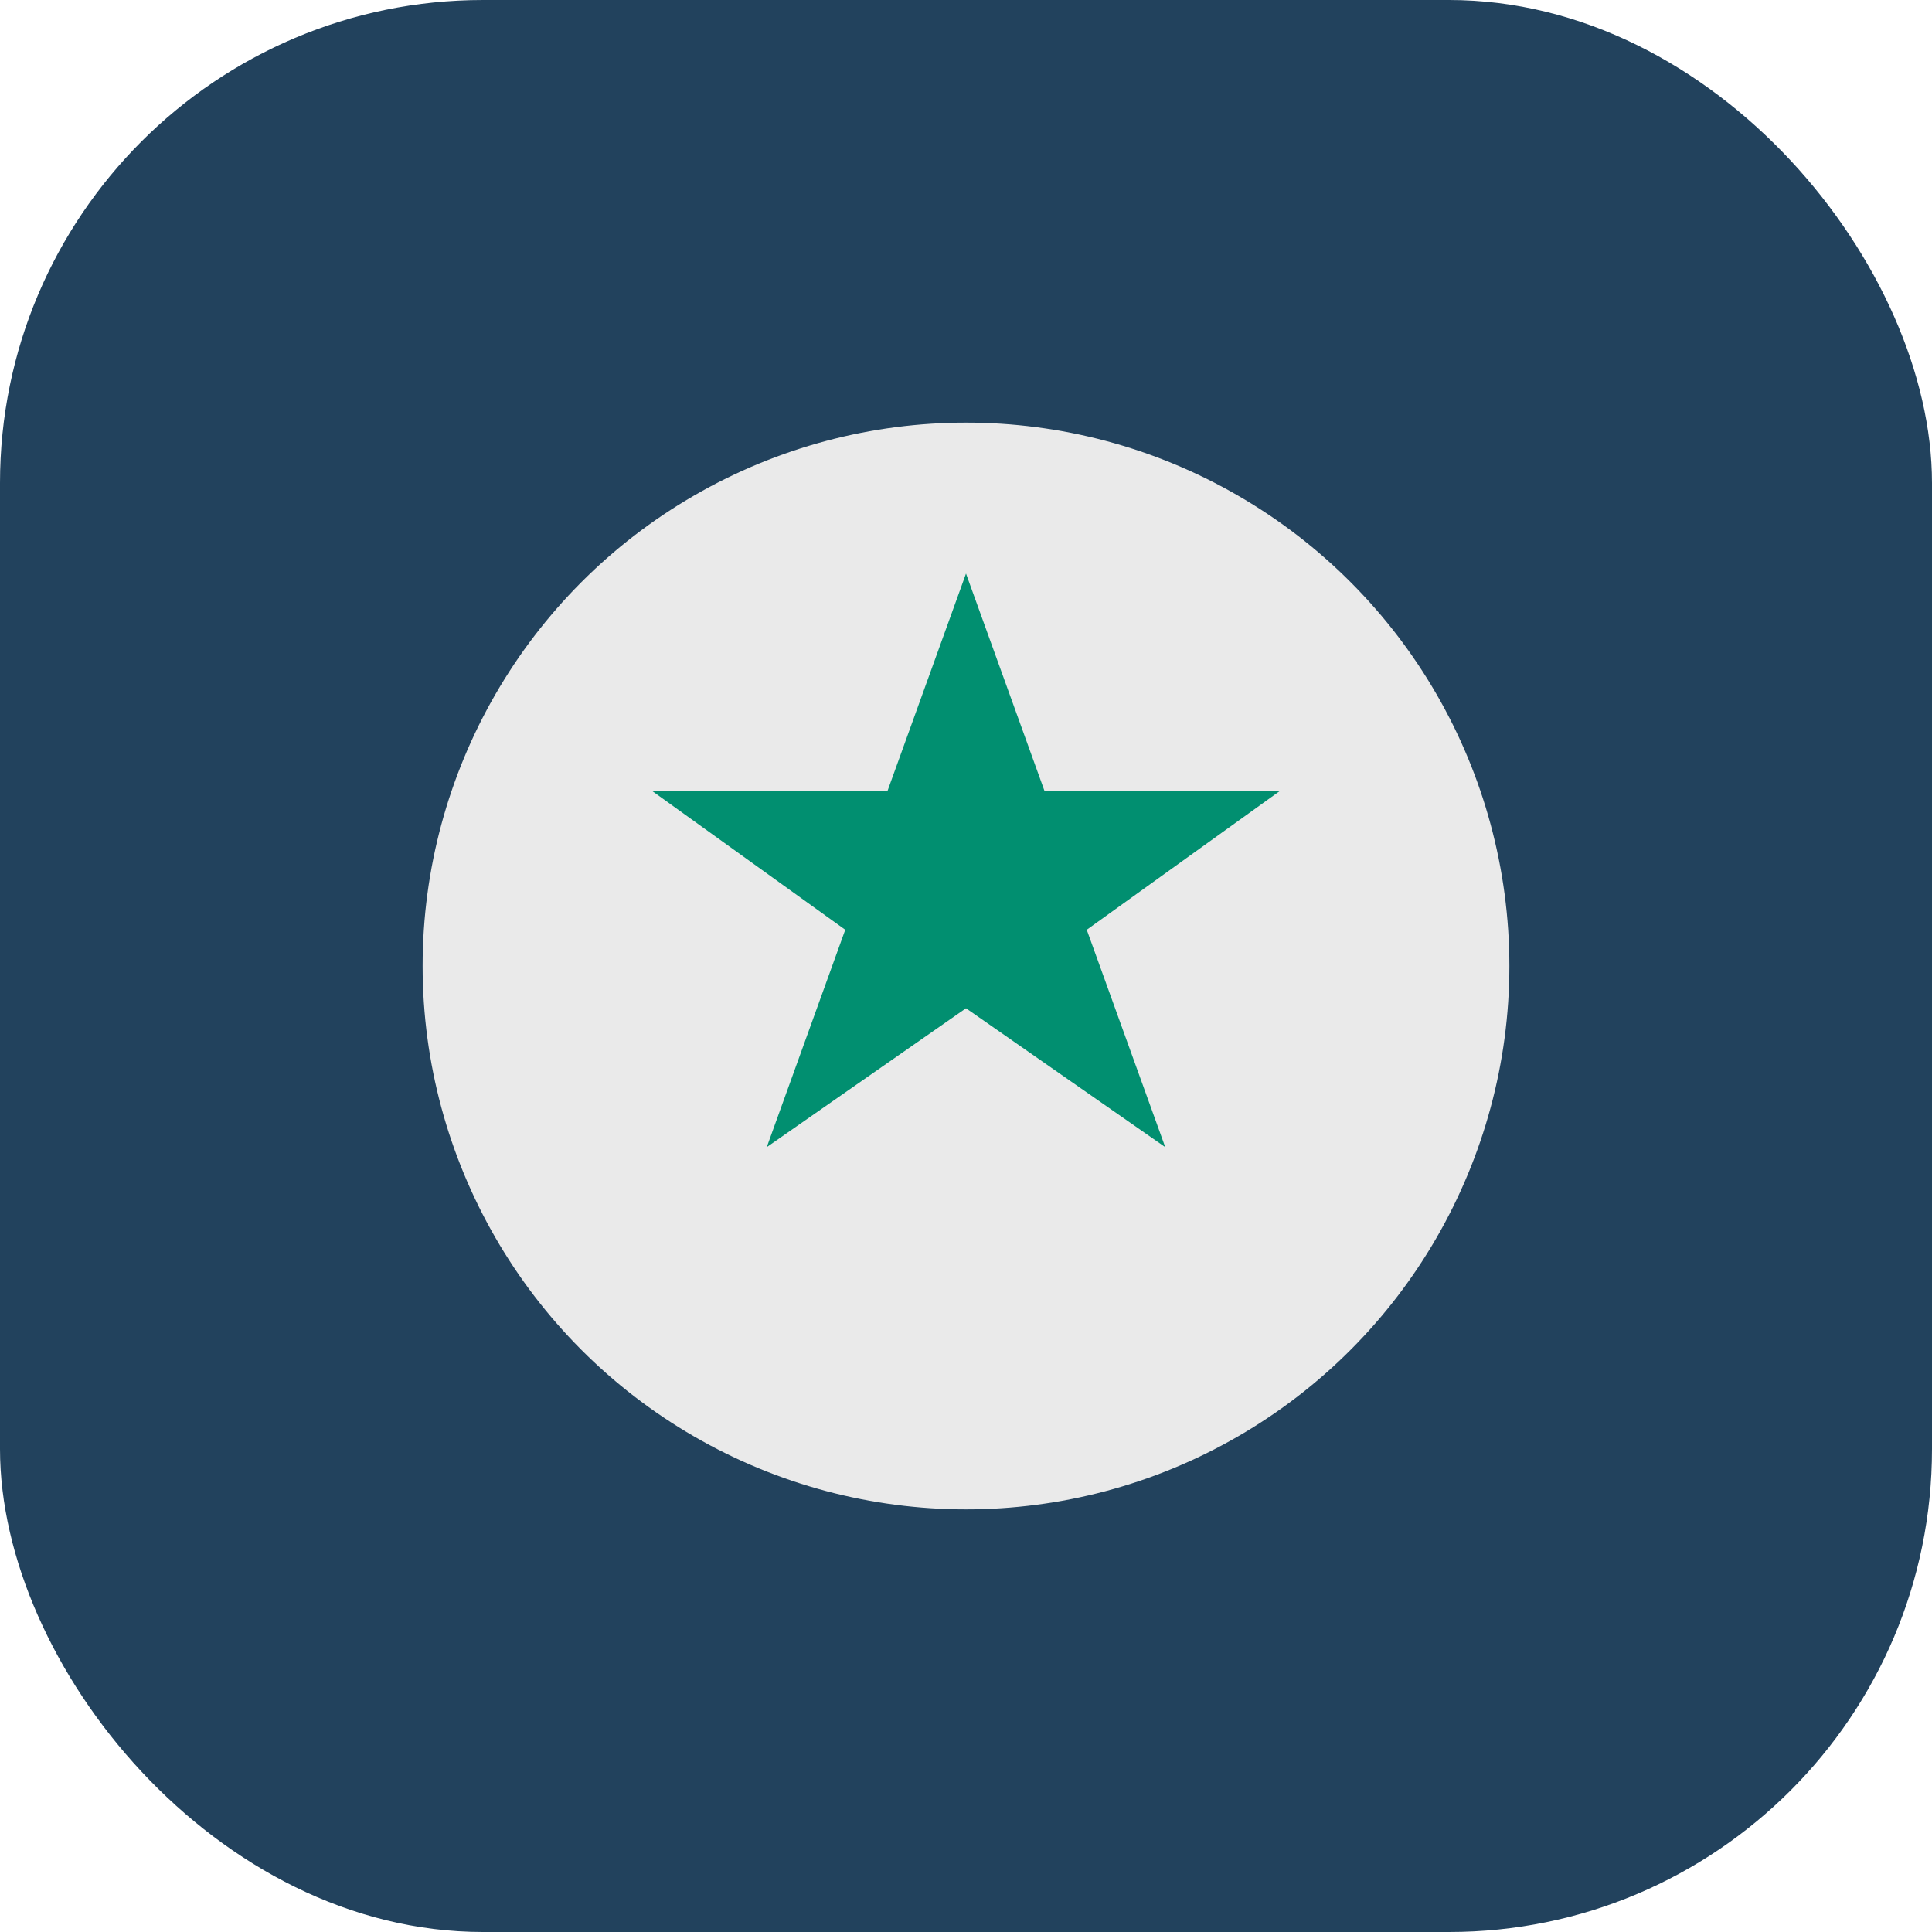 <?xml version="1.0" encoding="UTF-8"?>
<svg xmlns="http://www.w3.org/2000/svg" width="32" height="32" viewBox="0 0 32 32"><rect width="32" height="32" rx="8" fill="#22425d"/><g><circle cx="16" cy="16" r="9" fill="#eaeaea"/><path d="M16 9.5L17.3 13.1L21.2 13.1L18 15.4L19.3 19L16 16.7L12.7 19L14 15.4L10.8 13.1L14.7 13.1Z" fill="#018f70"/></g></svg>